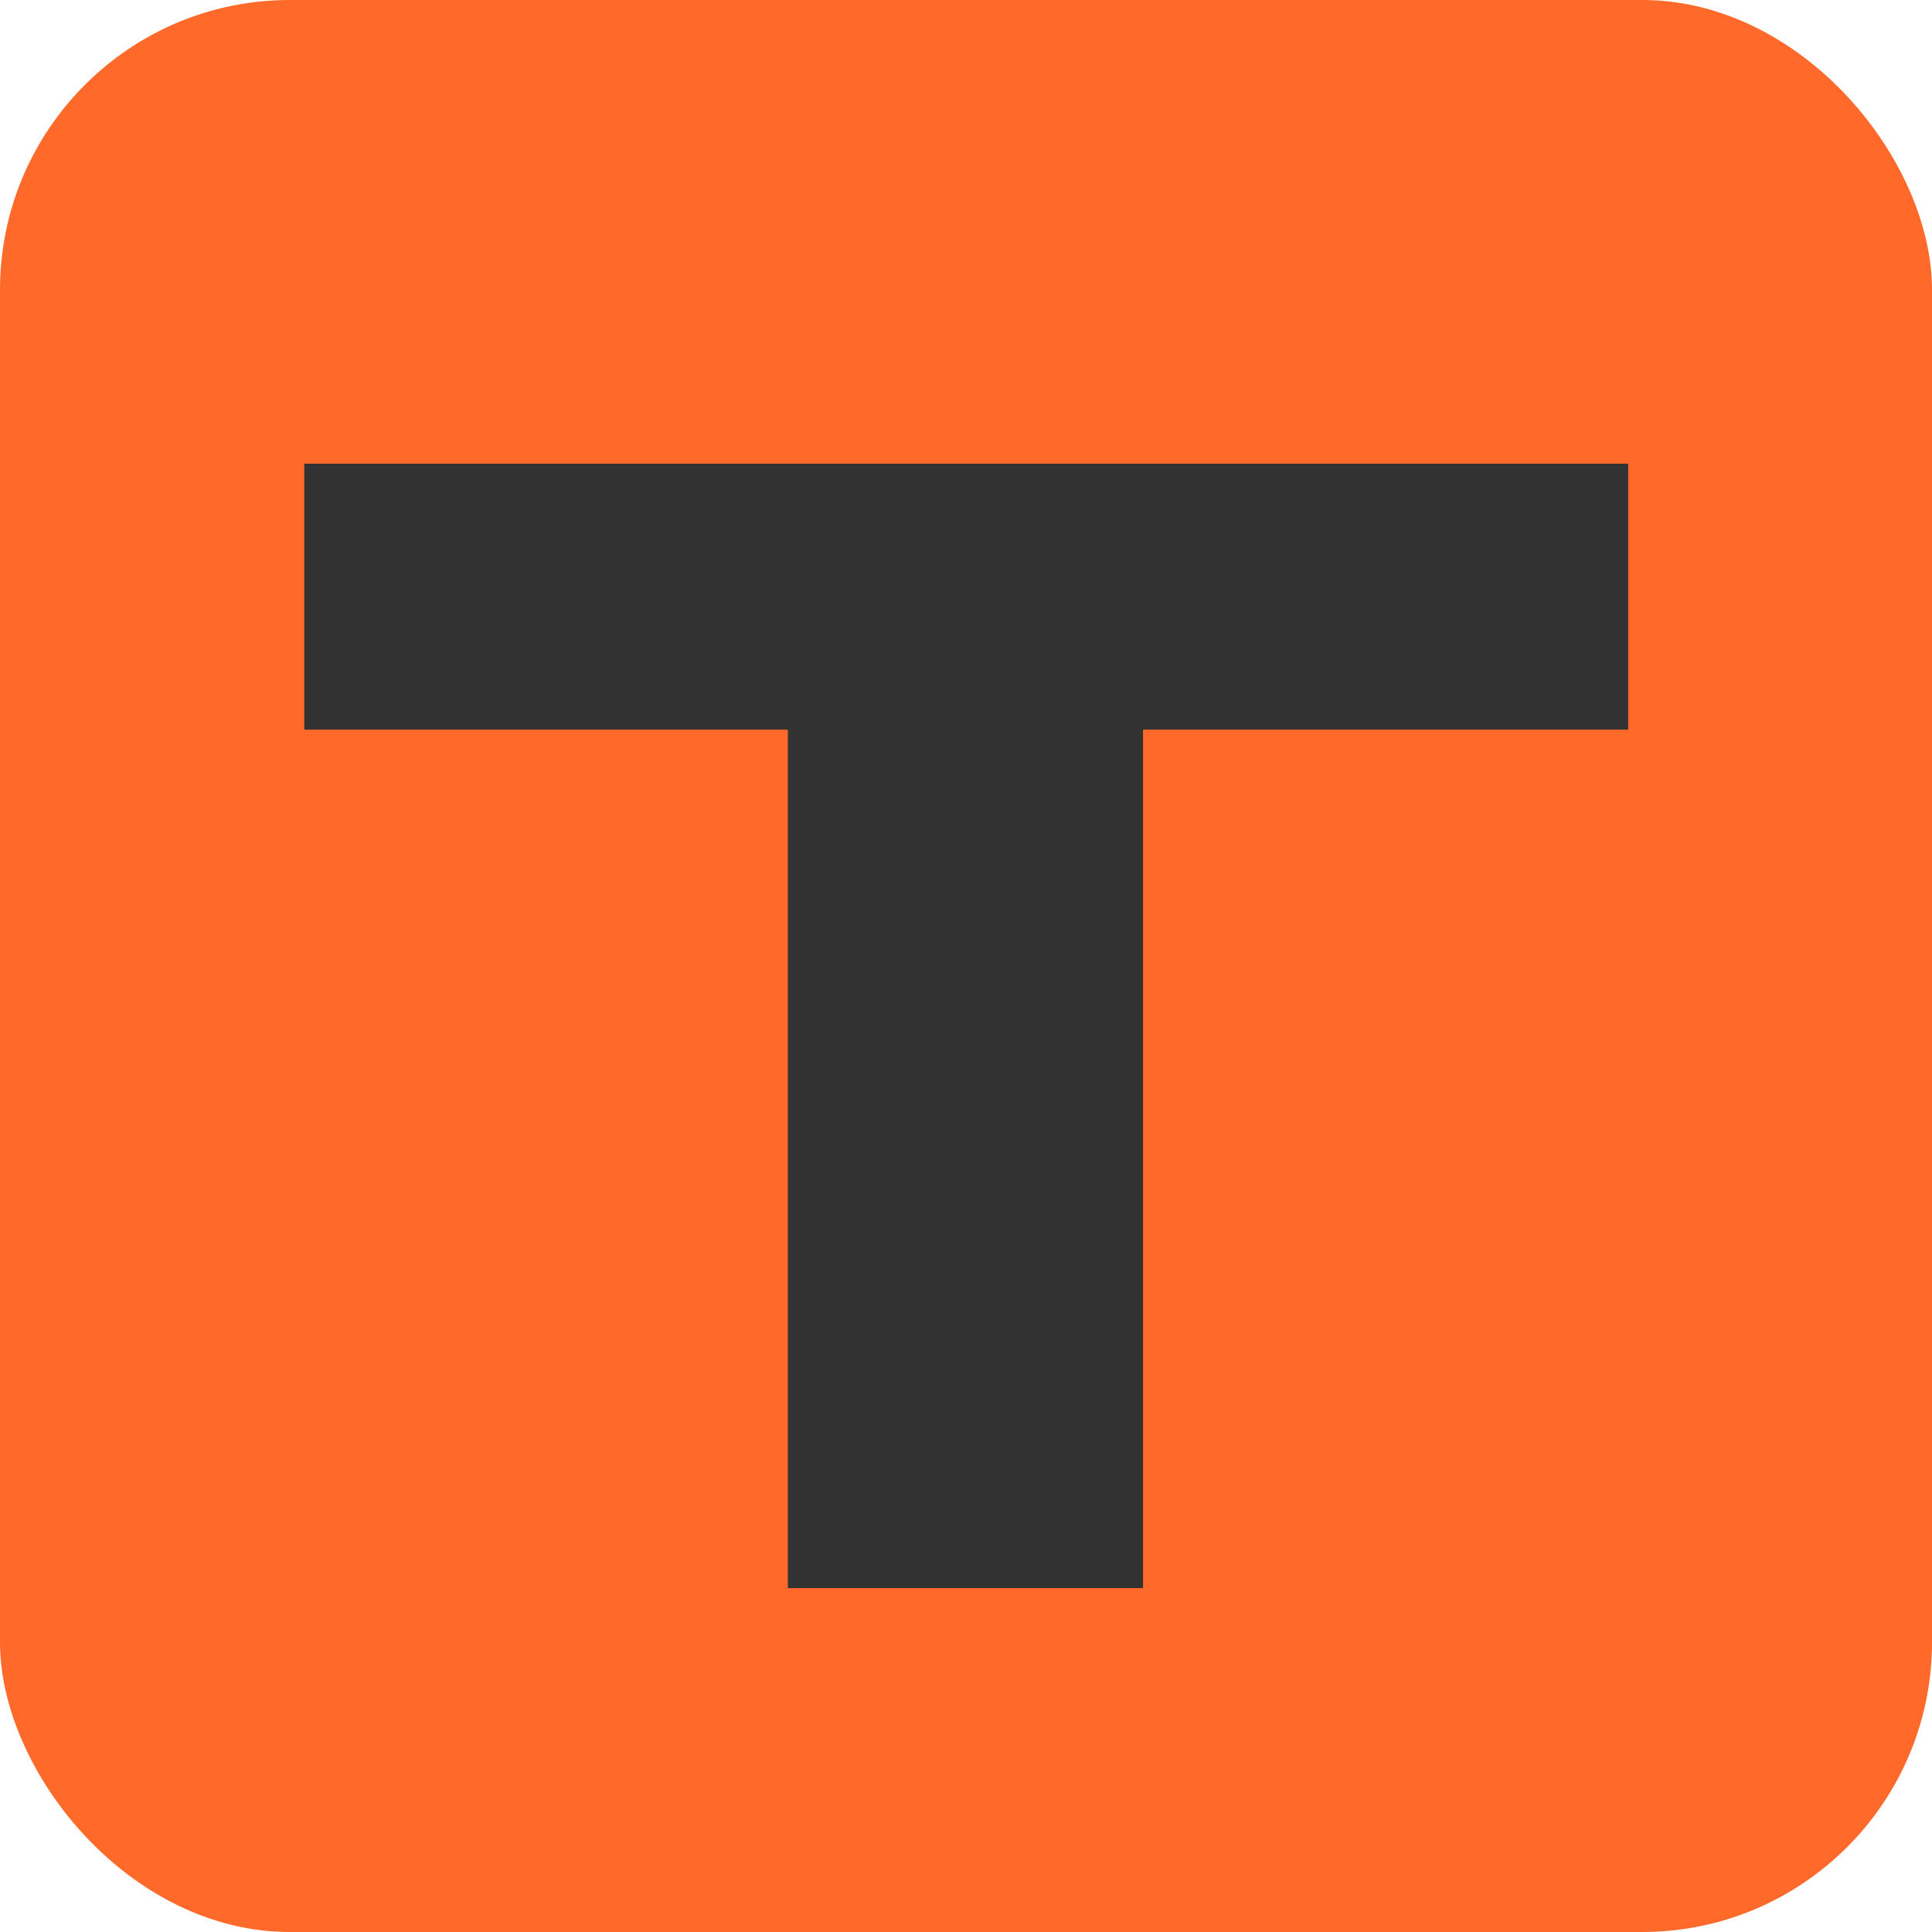 <svg width="24" height="24" viewBox="0 0 24 24" fill="none" xmlns="http://www.w3.org/2000/svg">
    <rect width="24" height="24" rx="3.6" fill="#FF6929" />
    <path d="M9.787 19.728V9.064H3.78V5.76H20.226V9.064H14.199V19.728H9.787Z"
        fill="#323232" />
</svg>
    